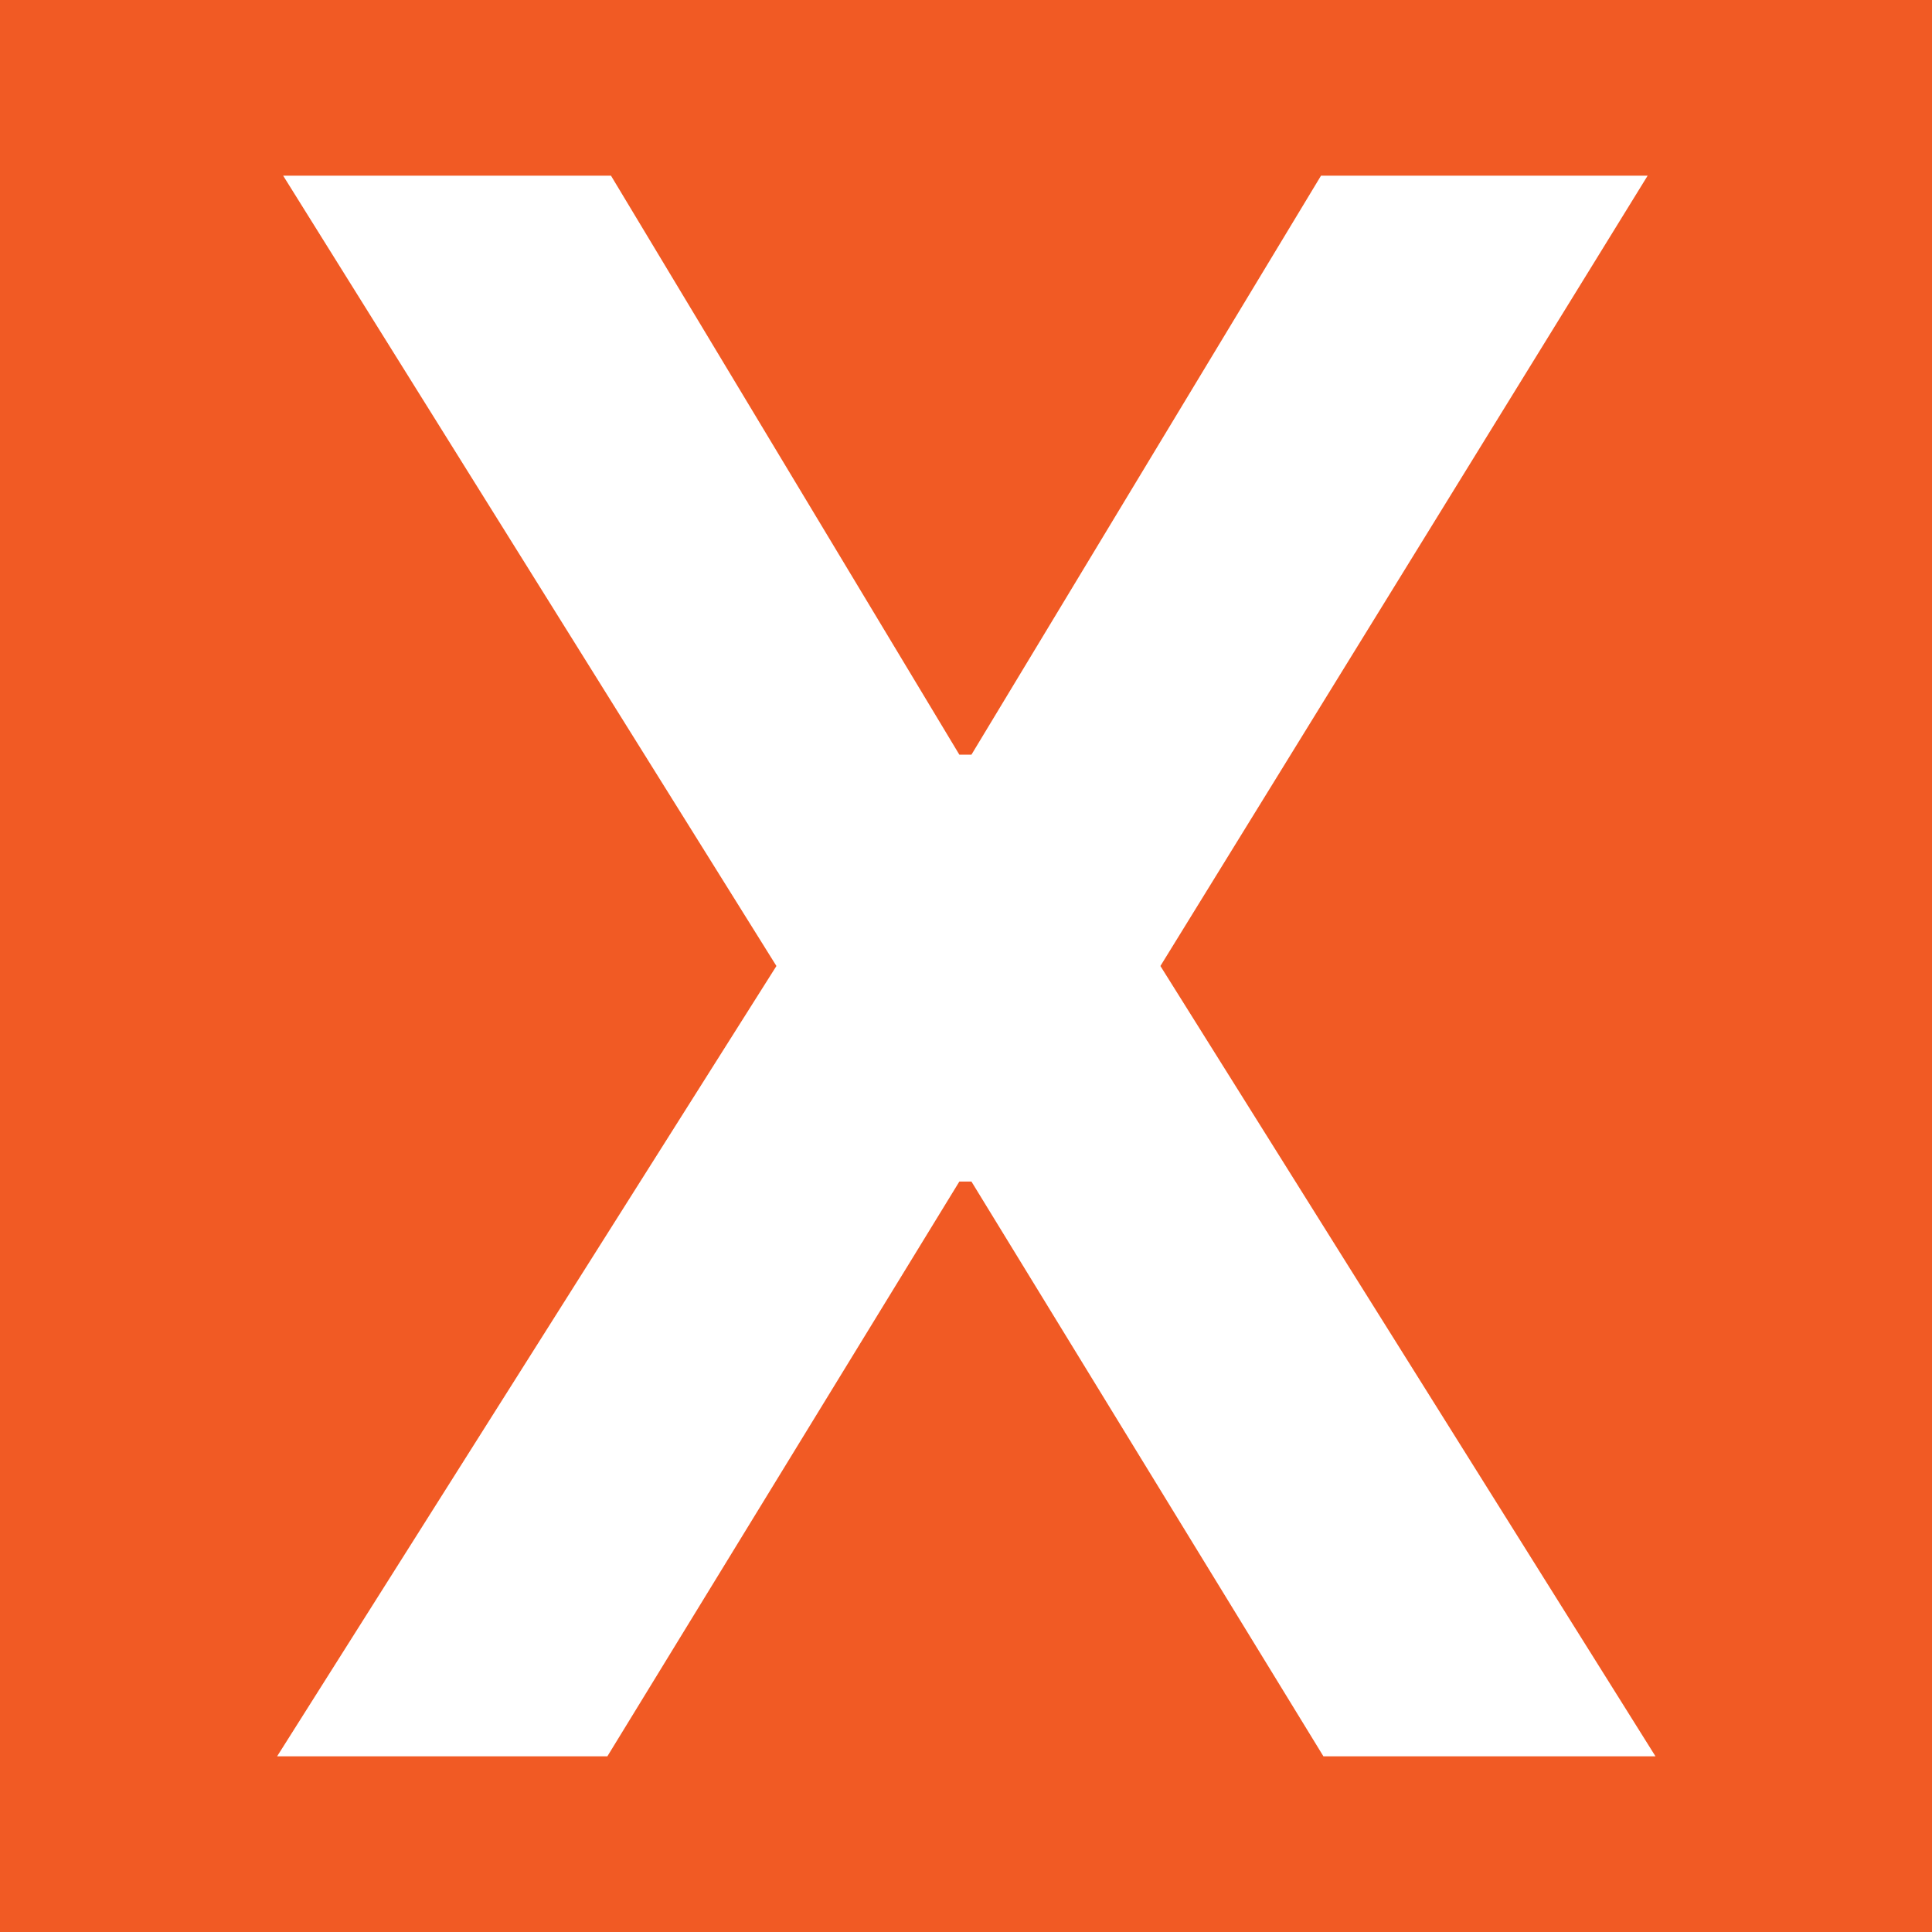 <?xml version="1.0" encoding="UTF-8"?>
<svg id="Layer_1" data-name="Layer 1" xmlns="http://www.w3.org/2000/svg" viewBox="0 0 32 32">
  <defs>
    <style>
      .cls-1 {
        fill: #f15a24;
      }

      .cls-2 {
        fill: #fff;
      }
    </style>
  </defs>
  <rect class="cls-1" width="32" height="32"/>
  <path class="cls-2" d="M10.12,2.91l5.77,9.59h.2l5.79-9.59h5.41l-8.07,13.09,8.2,13.09h-5.5l-5.83-9.52h-.2l-5.83,9.52h-5.47l8.27-13.09L4.69,2.91h5.43Z"/>
</svg>

